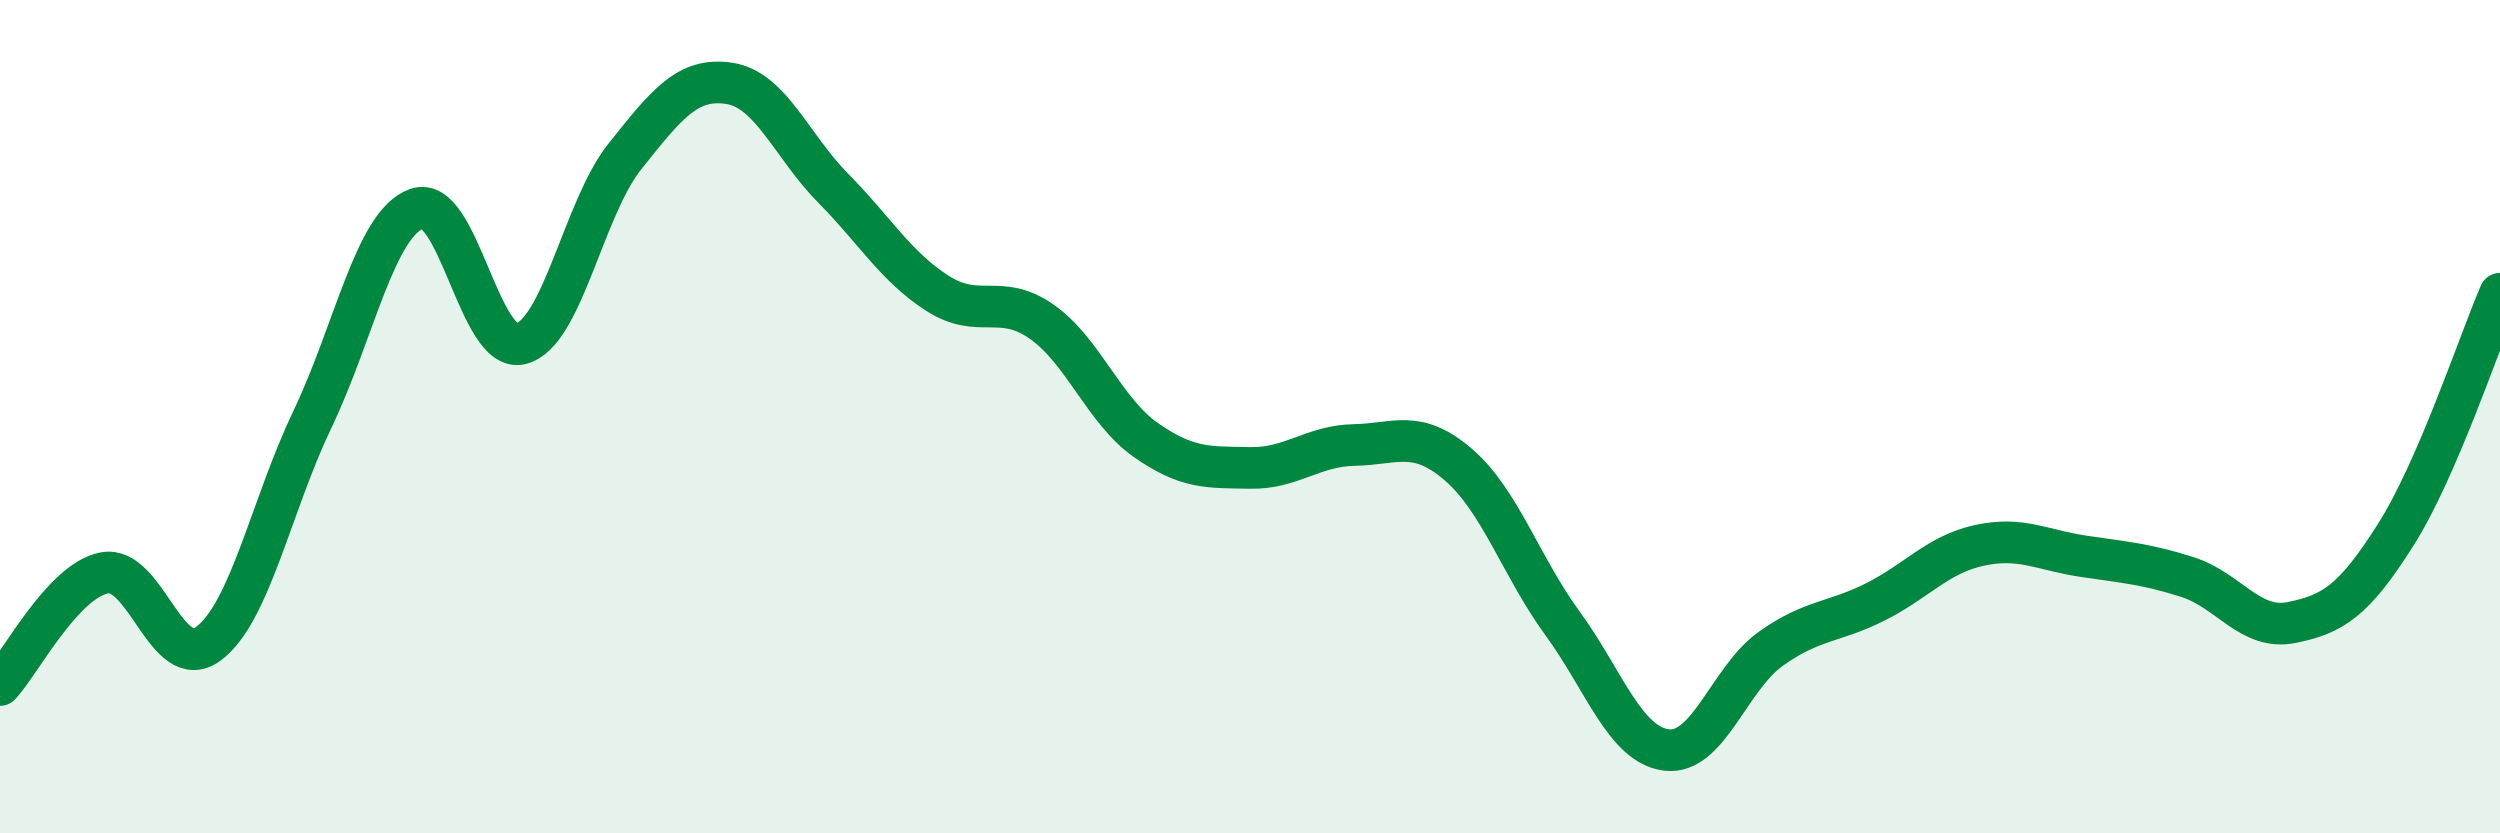 
    <svg width="60" height="20" viewBox="0 0 60 20" xmlns="http://www.w3.org/2000/svg">
      <path
        d="M 0,16.44 C 0.5,15.9 1.5,13.95 2.5,13.75 C 3.5,13.55 4,16.19 5,15.45 C 6,14.71 6.5,12.15 7.5,10.06 C 8.5,7.97 9,5.37 10,5.01 C 11,4.65 11.5,8.5 12.5,8.25 C 13.5,8 14,5 15,3.75 C 16,2.5 16.5,1.85 17.5,2 C 18.5,2.15 19,3.51 20,4.52 C 21,5.53 21.5,6.4 22.5,7.04 C 23.5,7.68 24,7.02 25,7.72 C 26,8.42 26.5,9.86 27.5,10.56 C 28.5,11.26 29,11.21 30,11.23 C 31,11.25 31.5,10.7 32.5,10.68 C 33.5,10.66 34,10.29 35,11.15 C 36,12.01 36.5,13.59 37.5,14.96 C 38.5,16.33 39,17.88 40,18 C 41,18.12 41.5,16.28 42.5,15.57 C 43.5,14.86 44,14.95 45,14.45 C 46,13.95 46.5,13.31 47.5,13.09 C 48.5,12.87 49,13.2 50,13.35 C 51,13.5 51.5,13.53 52.5,13.85 C 53.5,14.17 54,15.14 55,14.94 C 56,14.74 56.5,14.41 57.5,12.83 C 58.5,11.25 59.5,8.21 60,7.05L60 20L0 20Z"
        fill="#008740"
        opacity="0.1"
        stroke-linecap="round"
        stroke-linejoin="round"
      />
      <path
        d="M 0,16.44 C 0.5,15.9 1.5,13.95 2.5,13.75 C 3.5,13.55 4,16.19 5,15.45 C 6,14.71 6.5,12.15 7.5,10.06 C 8.5,7.97 9,5.37 10,5.01 C 11,4.65 11.5,8.5 12.5,8.25 C 13.5,8 14,5 15,3.75 C 16,2.5 16.5,1.85 17.5,2 C 18.5,2.15 19,3.51 20,4.52 C 21,5.53 21.5,6.4 22.5,7.04 C 23.5,7.68 24,7.02 25,7.72 C 26,8.42 26.5,9.86 27.5,10.56 C 28.5,11.26 29,11.21 30,11.23 C 31,11.25 31.5,10.7 32.5,10.68 C 33.5,10.66 34,10.29 35,11.15 C 36,12.01 36.5,13.59 37.5,14.96 C 38.5,16.33 39,17.88 40,18 C 41,18.12 41.5,16.28 42.5,15.57 C 43.5,14.86 44,14.95 45,14.45 C 46,13.95 46.5,13.31 47.5,13.09 C 48.5,12.87 49,13.2 50,13.35 C 51,13.5 51.5,13.53 52.5,13.85 C 53.5,14.17 54,15.14 55,14.94 C 56,14.74 56.5,14.41 57.5,12.83 C 58.5,11.25 59.5,8.21 60,7.05"
        stroke="#008740"
        stroke-width="1"
        fill="none"
        stroke-linecap="round"
        stroke-linejoin="round"
      />
    </svg>
  